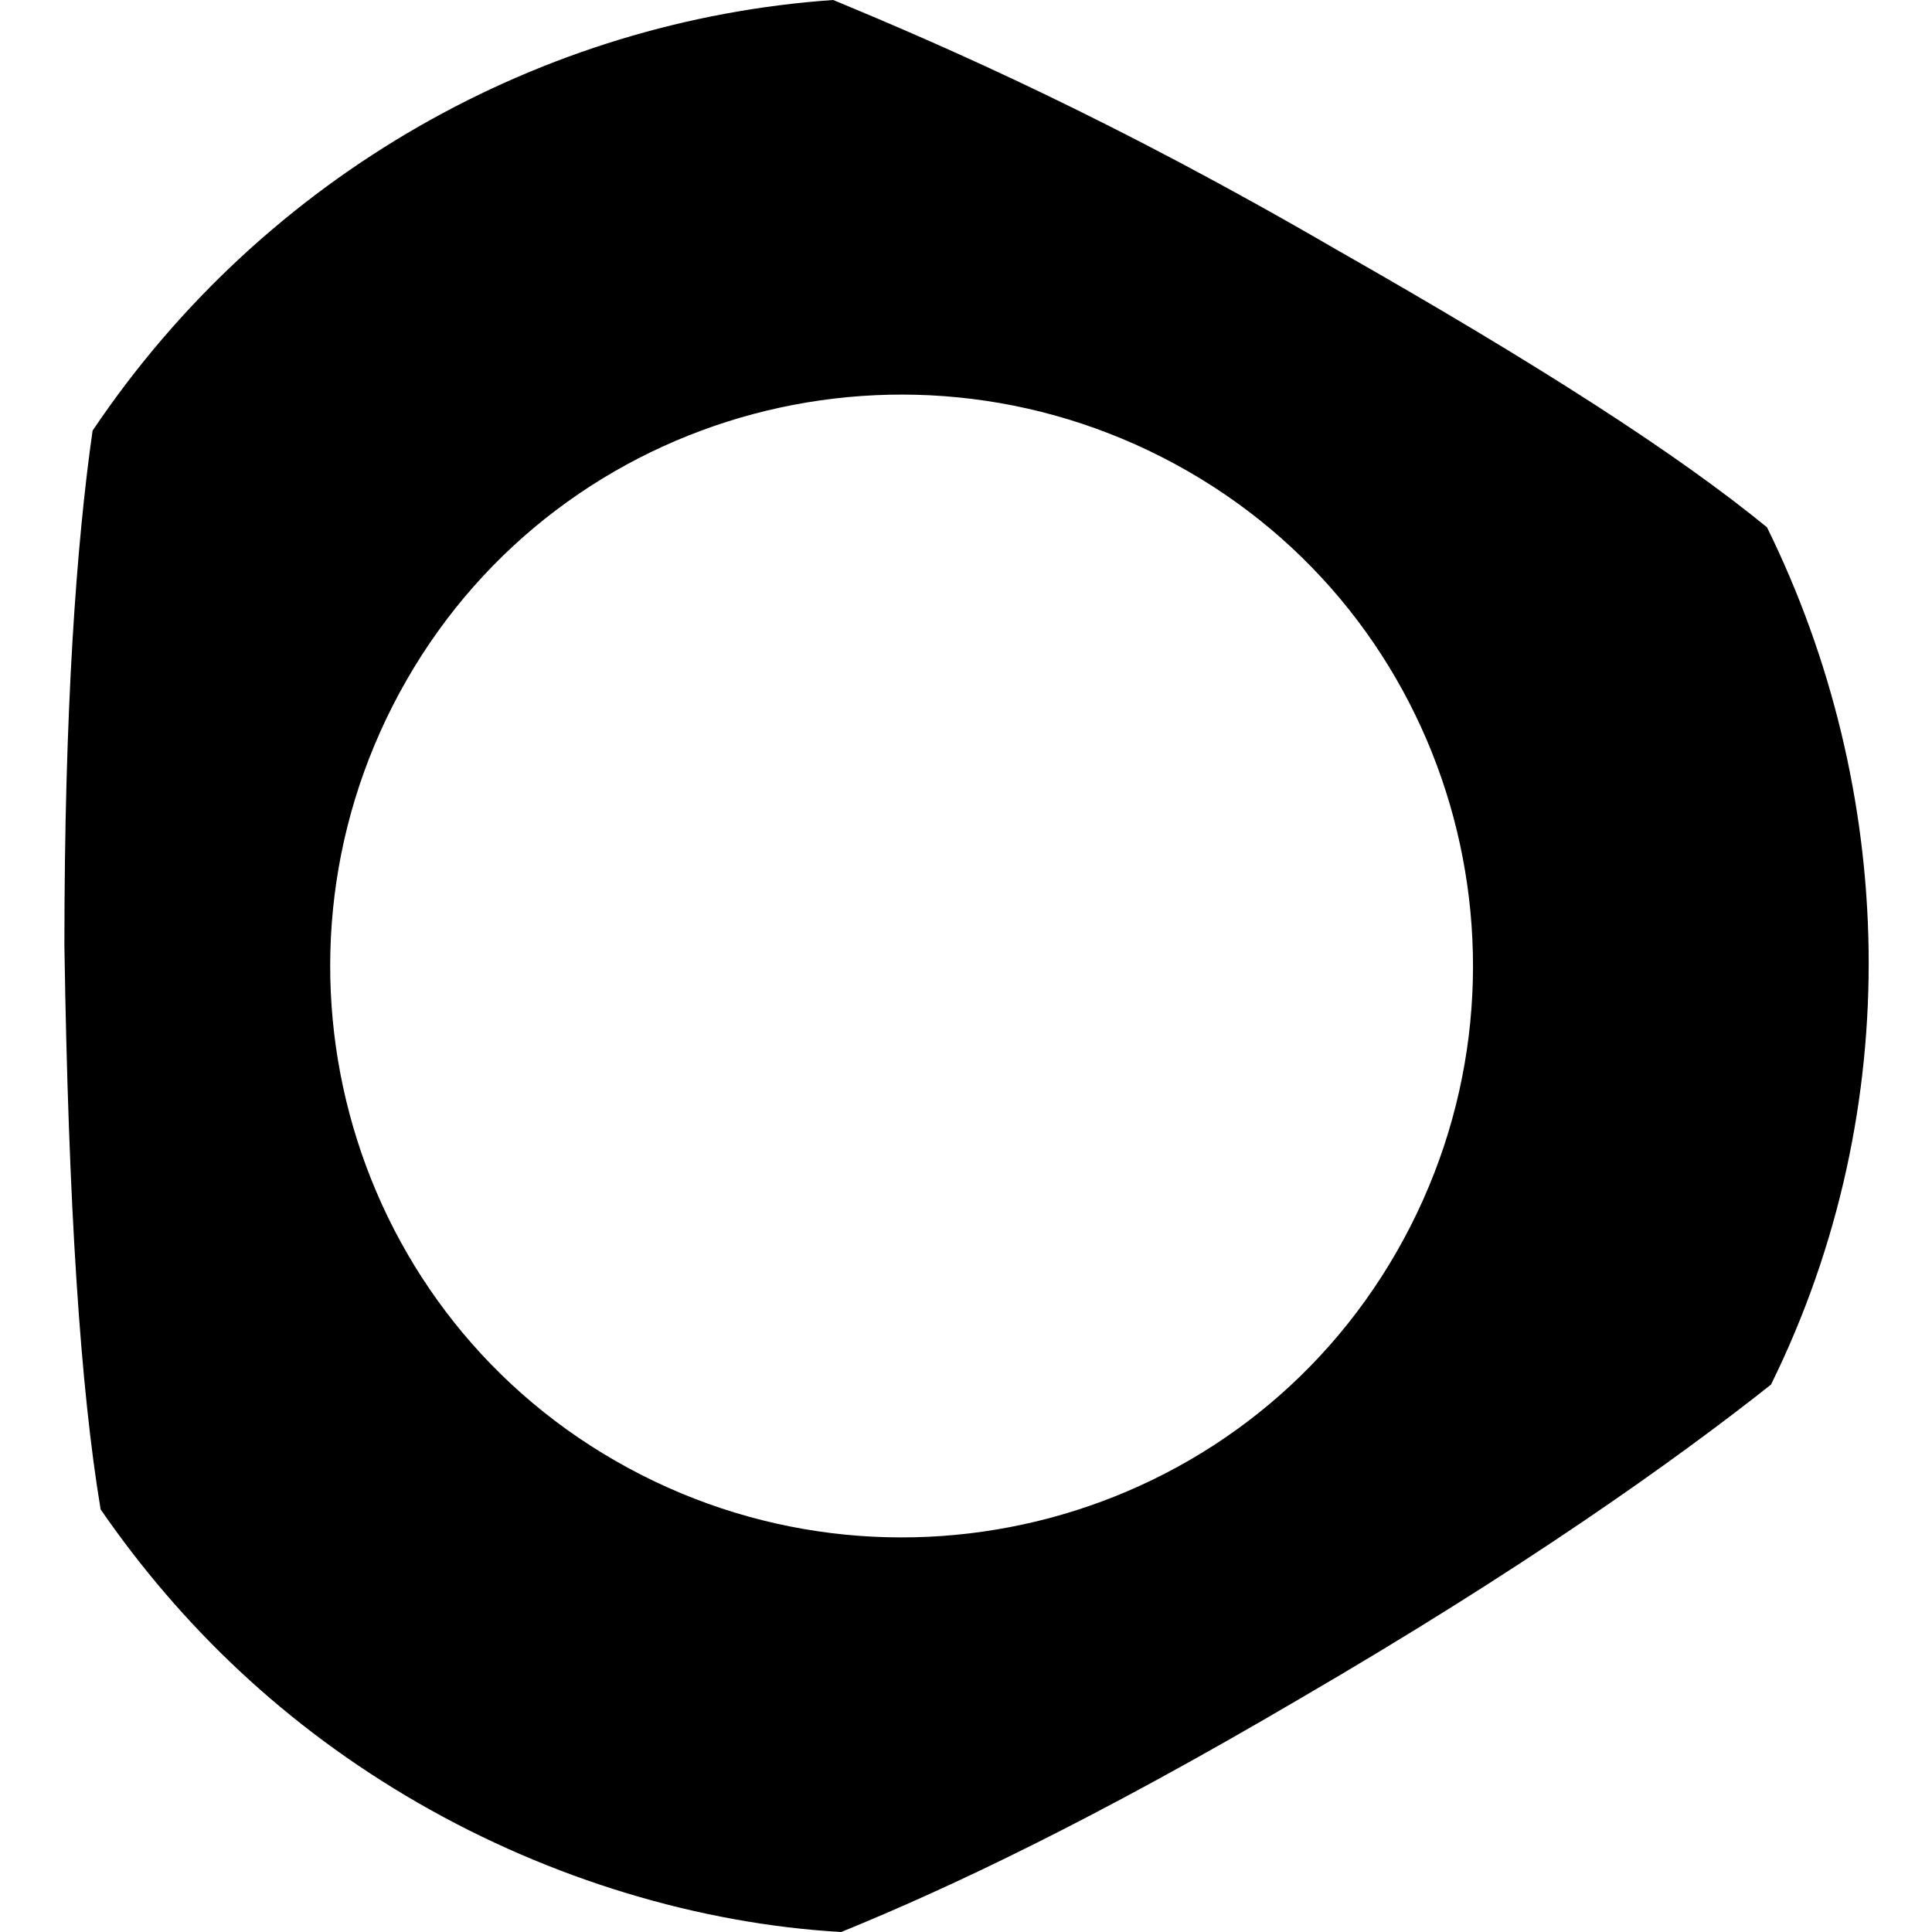 <?xml version="1.0" encoding="utf-8"?>
<svg version="1.1" id="Layer_1" xmlns="http://www.w3.org/2000/svg" xmlns:xlink="http://www.w3.org/1999/xlink" x="0px" y="0px"
	 viewBox="0 0 48 48" style="enable-background:new 0 0 48 48;" xml:space="preserve">
<style type="text/css">
	.st0{fill:hsl(216, 75%, 50%);}
</style>
<path class="st0" d="M20.7,0L20.7,0C13.5,0.5,6.6,4.3,2.3,10.7l0,0c-0.4,2.8-0.7,6.9-0.7,12.8c0.1,6.5,0.4,11,0.9,14
    c2,2.9,4.6,5.4,7.9,7.3s7,3,10.5,3.2c2.7-1.1,6.3-2.8,11.4-5.8c5.5-3.2,9.3-5.9,11.7-7.8c3.4-6.9,3.1-14.8-0.1-21.3l0,0
    c-2.2-1.8-5.6-4-10.7-6.9C27.7,3,23.6,1.2,20.7,0z M34.7,31.1c-3.9,6.8-12.6,9.1-19.4,5.2s-9.1-12.6-5.2-19.4s12.6-9.1,19.4-5.2
    S38.6,24.3,34.7,31.1z"/>
</svg>
